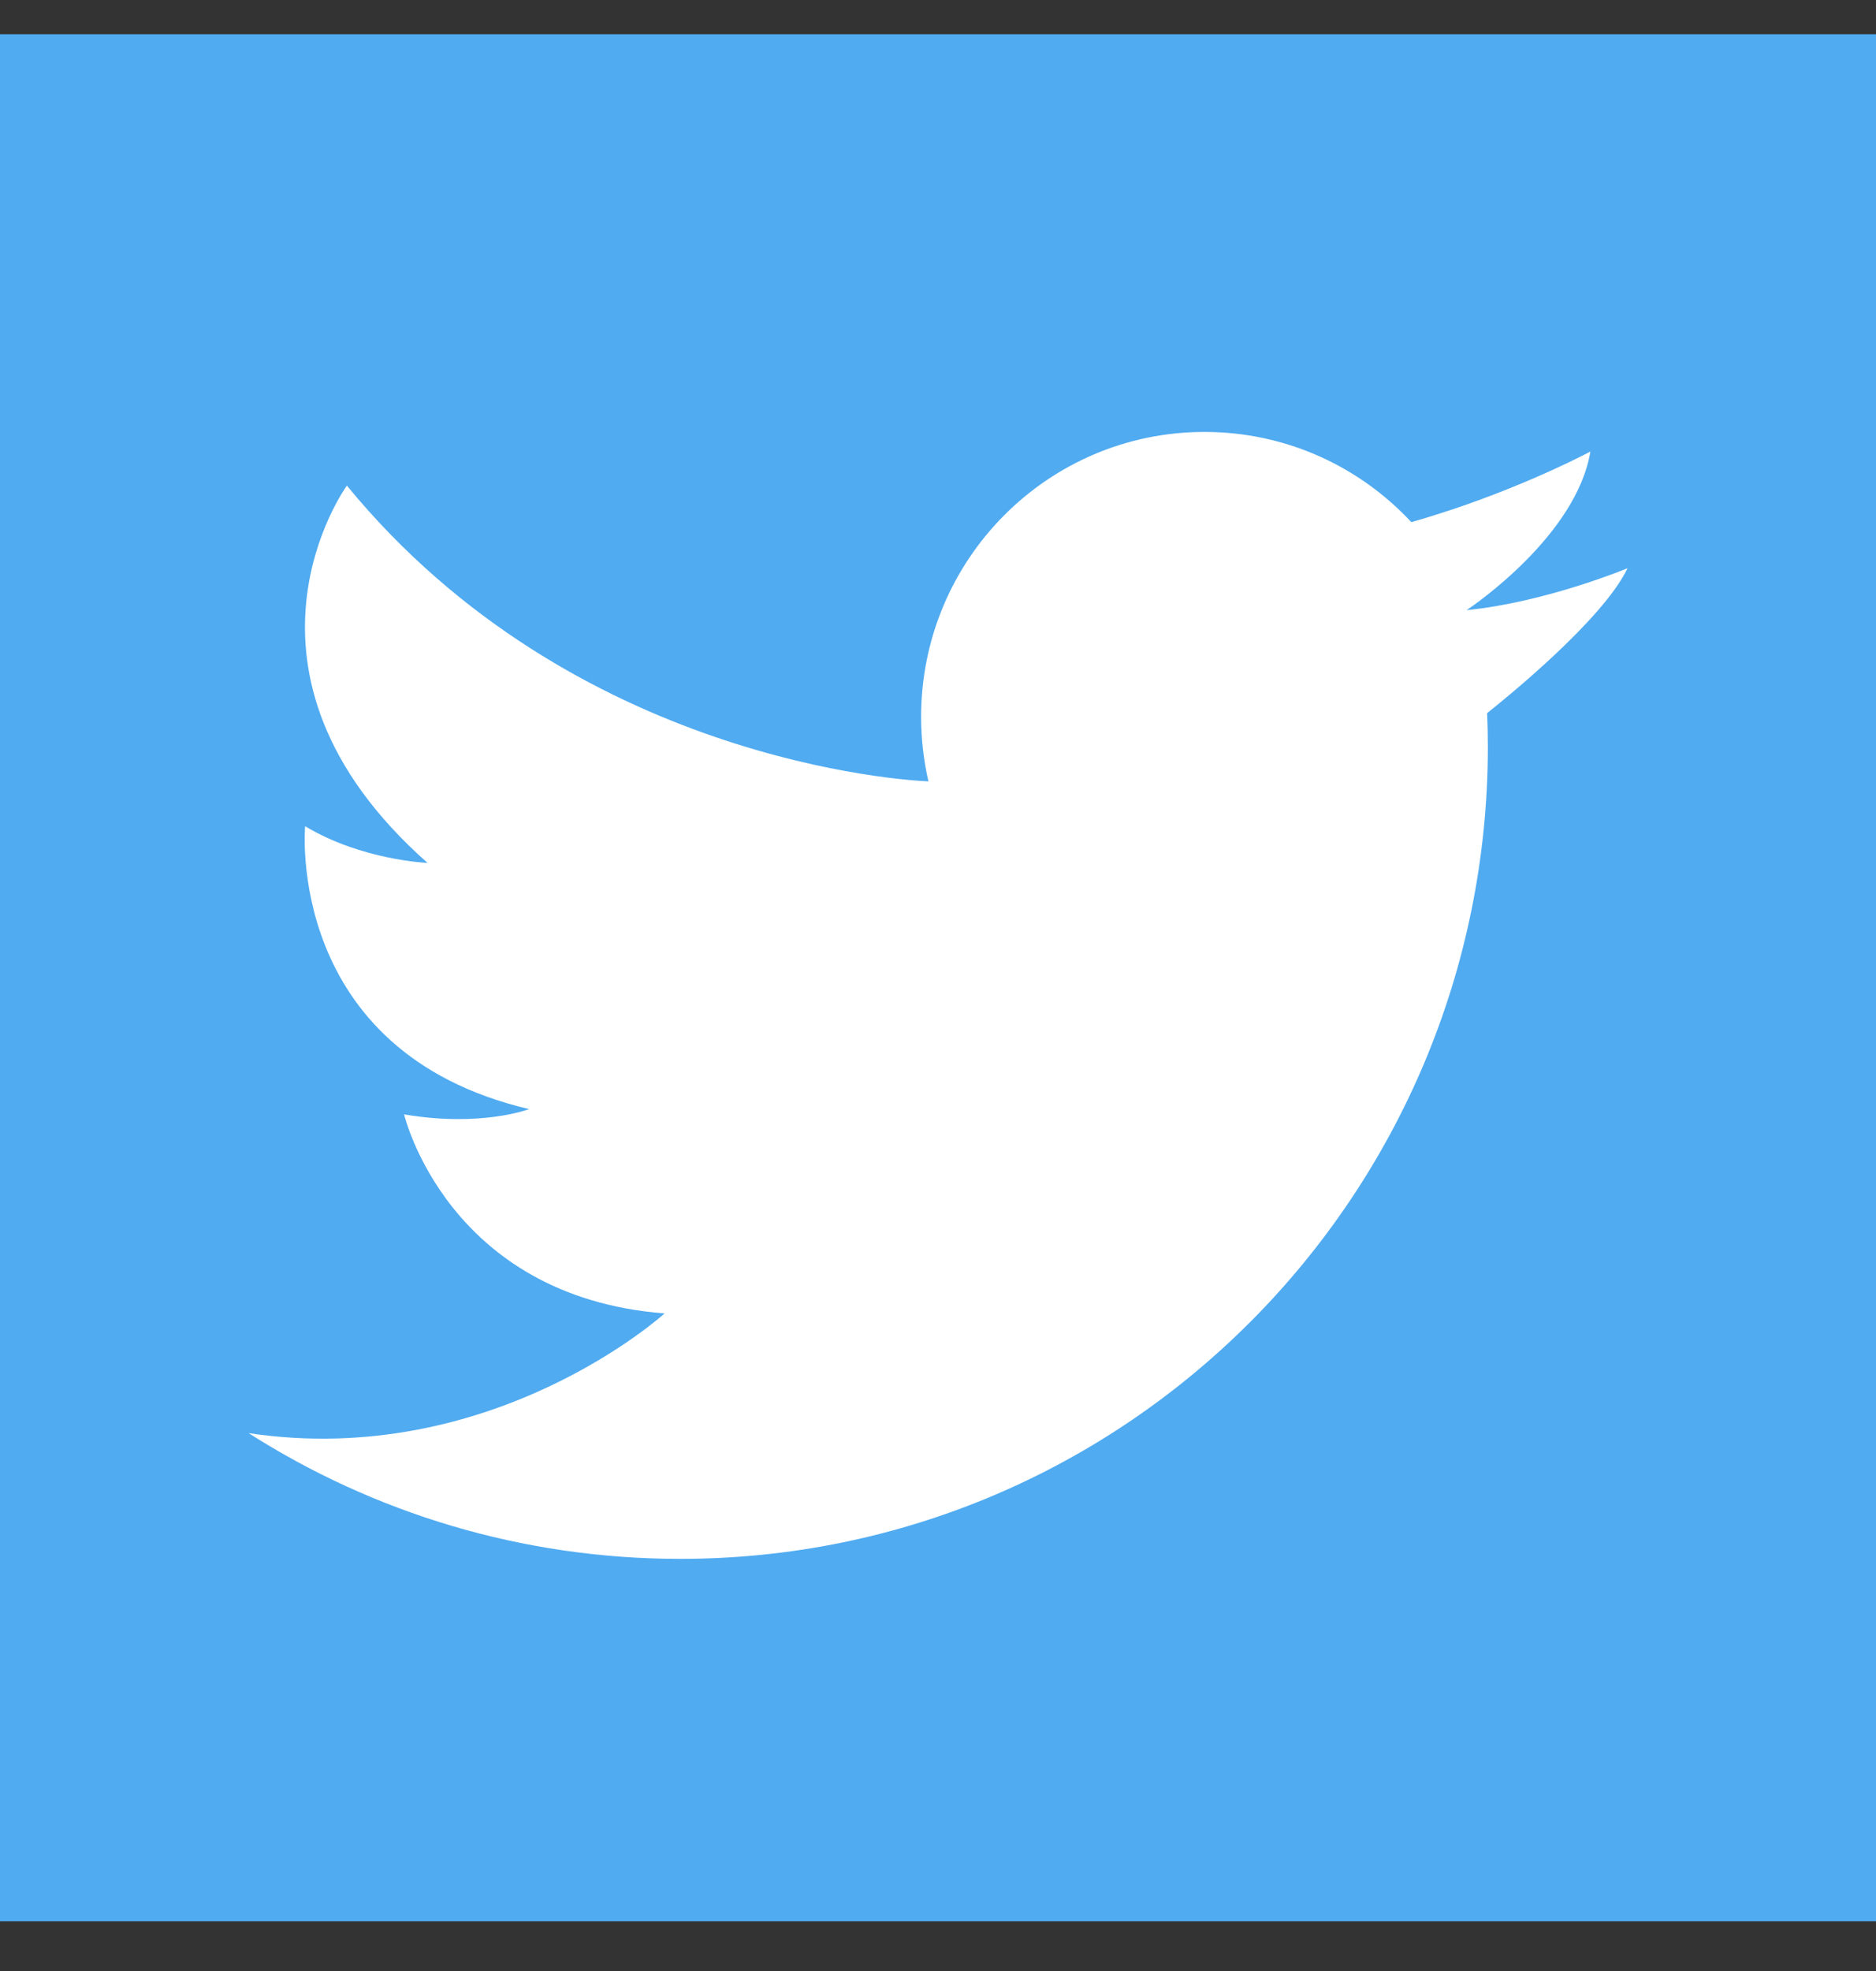<svg width="20" height="21" viewBox="0 0 20 21" fill="none" xmlns="http://www.w3.org/2000/svg">
<rect x="0" y="0" width="20" height="21" fill="#333333" stroke="none"/>
<g clip-path="url(#clip0)">
<path d="M20 0.365H0V20.471H20V0.365Z" fill="#50ABF1"/>
<path d="M2.65 15.269C3.981 16.117 5.56 16.609 7.252 16.609C12.007 16.609 15.862 12.733 15.862 7.954C15.862 7.834 15.859 7.716 15.854 7.598C16.026 7.462 17.09 6.605 17.351 6.054C17.351 6.054 16.487 6.415 15.642 6.5C15.64 6.5 15.638 6.5 15.636 6.5C15.636 6.5 15.638 6.499 15.641 6.497C15.719 6.445 16.808 5.699 16.955 4.811C16.955 4.811 16.344 5.139 15.489 5.426C15.347 5.473 15.199 5.52 15.046 5.563C14.495 4.971 13.711 4.602 12.841 4.602C11.172 4.602 9.82 5.961 9.82 7.637C9.82 7.874 9.847 8.104 9.898 8.325C9.665 8.316 6.114 8.116 3.698 5.174C3.698 5.174 2.254 7.156 4.558 9.194C4.558 9.194 3.857 9.166 3.253 8.803C3.253 8.803 3.031 11.203 5.641 11.817C5.641 11.817 5.127 12.013 4.308 11.873C4.308 11.873 4.766 13.813 7.085 13.994C7.085 13.994 5.251 15.659 2.649 15.269L2.65 15.269Z" fill="white"/>
</g>
<defs>
<clipPath id="clip0">
<rect width="20" height="20.106" fill="white" transform="translate(0 0.365)"/>
</clipPath>
</defs>
</svg>
